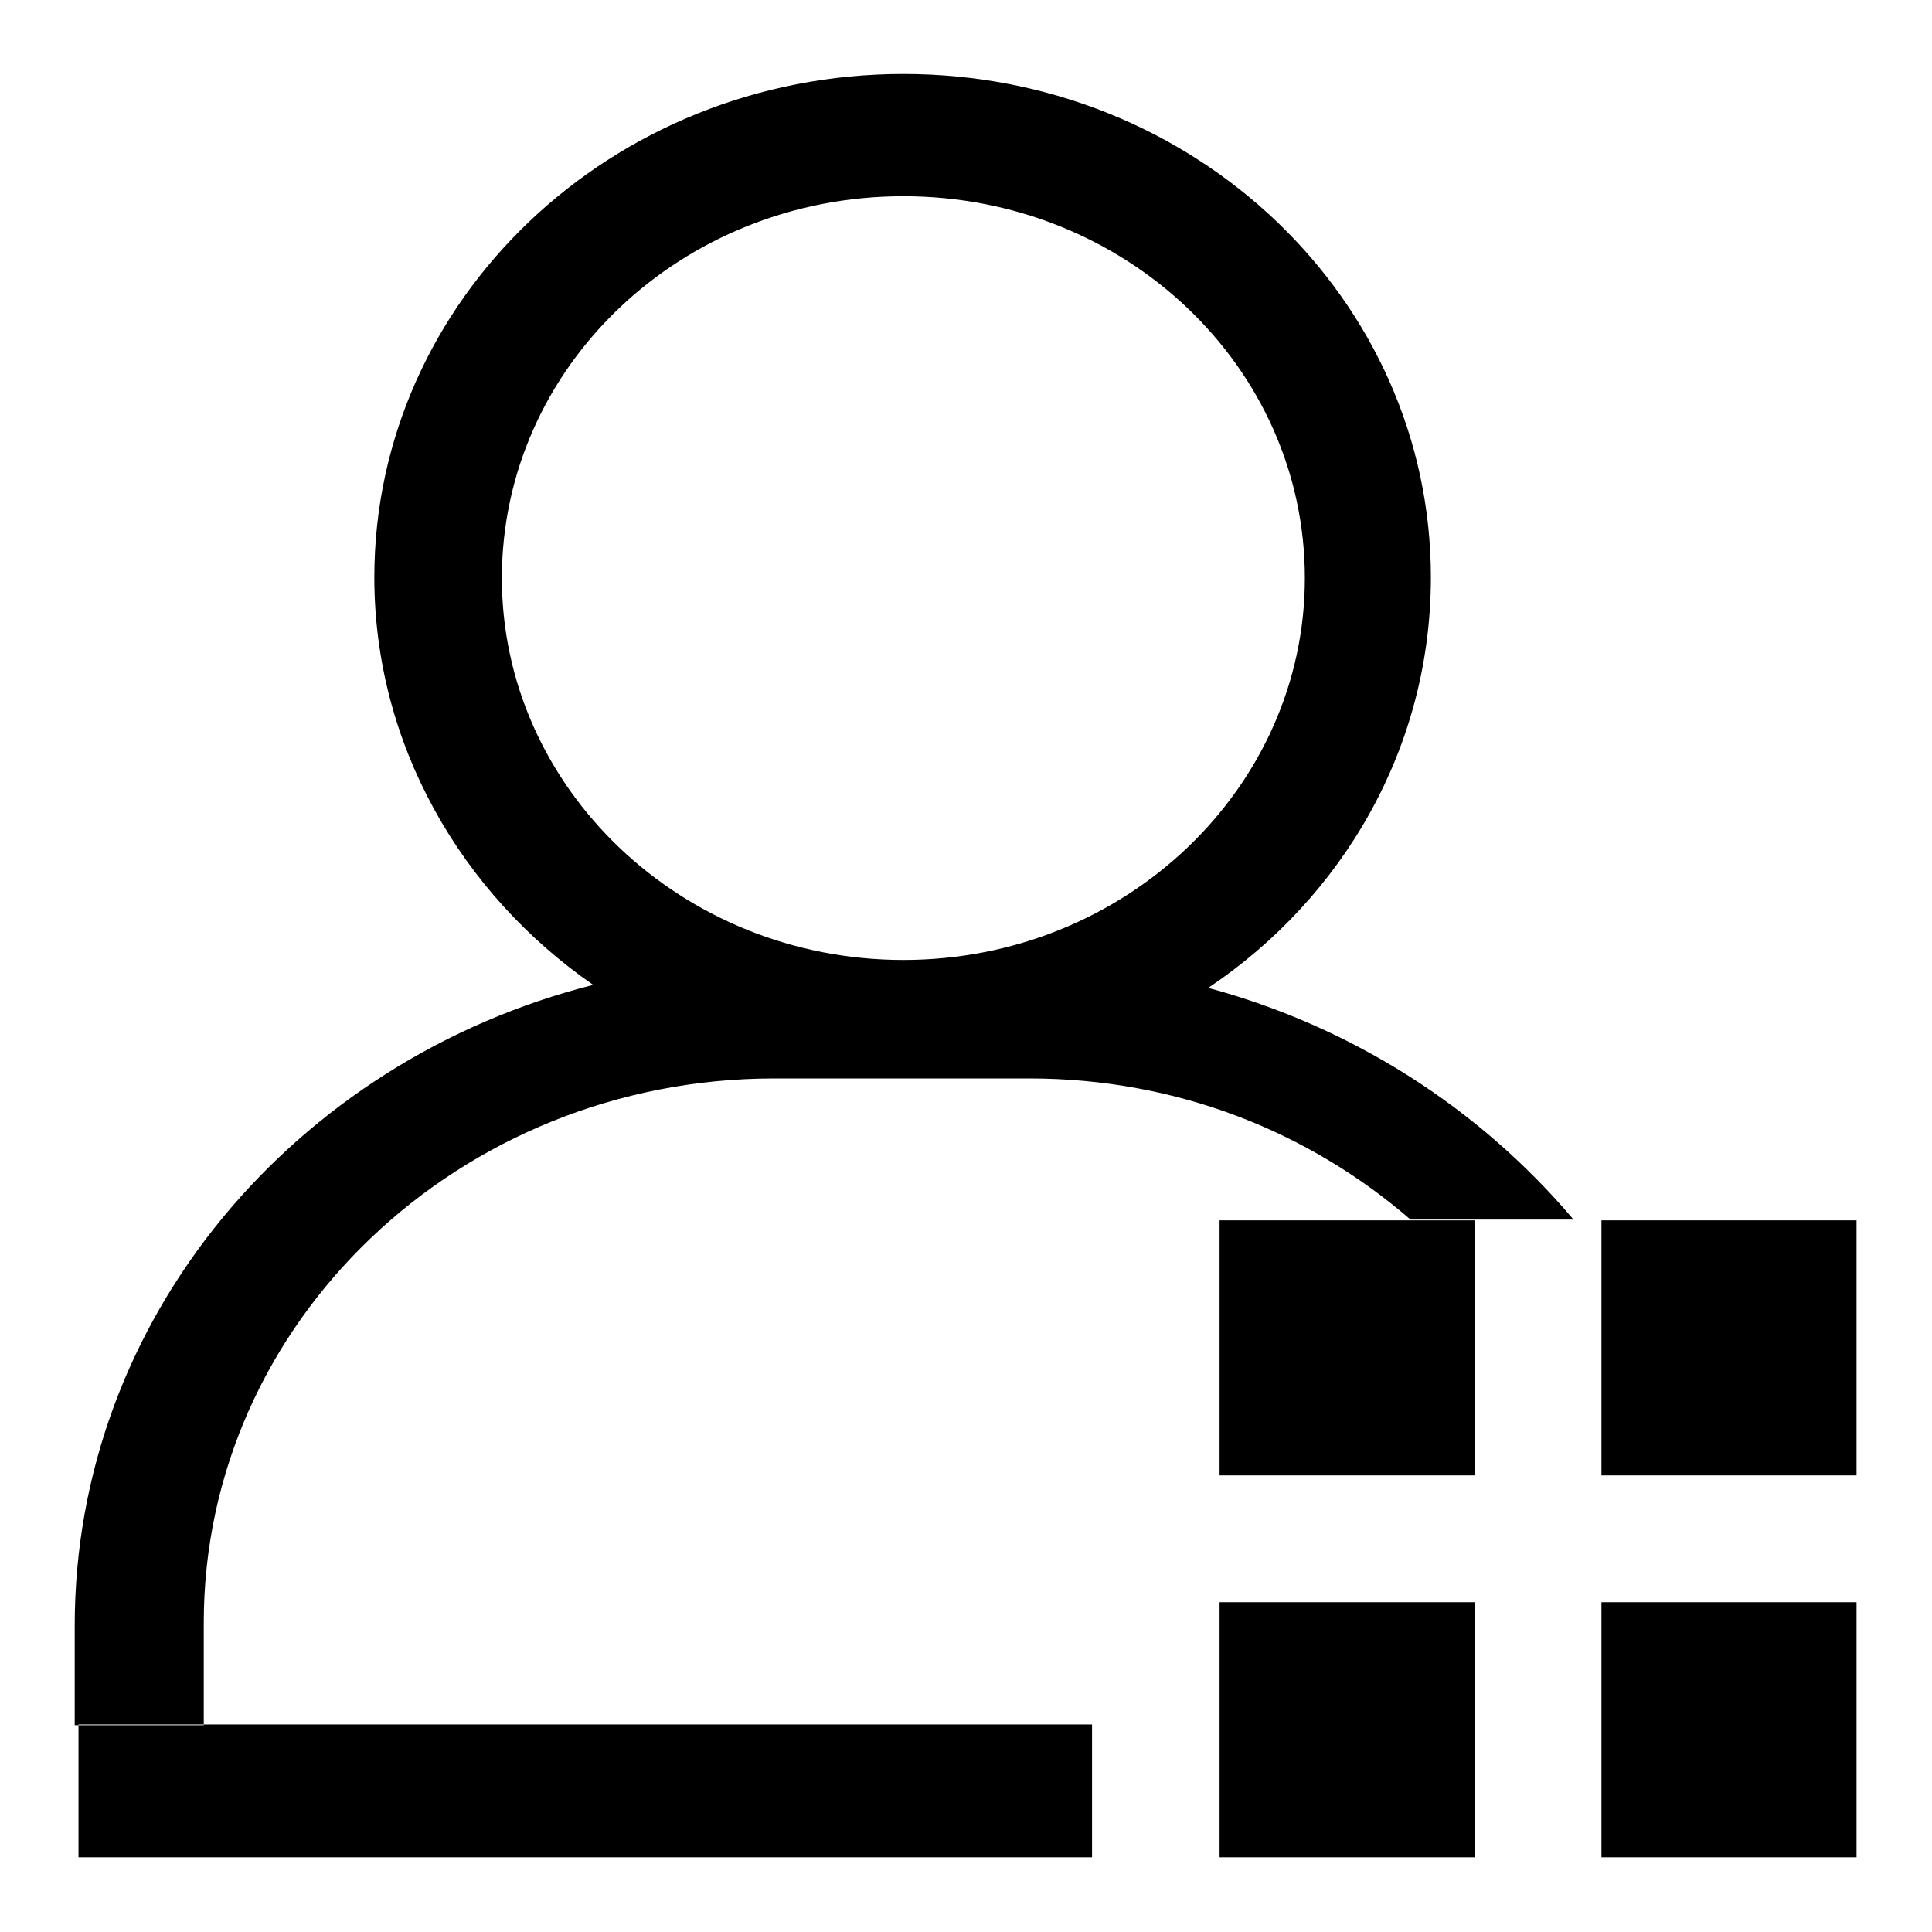 <?xml version="1.0" encoding="utf-8"?>
<!-- Svg Vector Icons : http://www.onlinewebfonts.com/icon -->
<!DOCTYPE svg PUBLIC "-//W3C//DTD SVG 1.1//EN" "http://www.w3.org/Graphics/SVG/1.1/DTD/svg11.dtd">
<svg version="1.1" xmlns="http://www.w3.org/2000/svg" xmlns:xlink="http://www.w3.org/1999/xlink" x="0px" y="0px" viewBox="0 0 256 256" enable-background="new 0 0 256 256" xml:space="preserve">
<g> <path fill="#000000" d="M161.6,161.7h33.8v33.8h-33.8V161.7z M212.2,161.7H246v33.8h-33.8V161.7z M161.6,212.3h33.8v33.8h-33.8 V212.3z M212.2,212.3H246v33.8h-33.8V212.3z M160.1,130.9c17.9-12,29.5-31.9,29.5-54.4c0-36.8-31.2-66.7-69.9-66.7 c-38.7,0-70.1,29.9-70.1,66.7c0,22.1,11.5,41.9,29,54c-39.5,10-68.7,44.2-68.7,84.9v13.2h17.1V215c0-39.8,33.9-72.1,75.6-72.1h33.8 c19.6,0,37.1,7.1,50.5,18.7h21.6C195.9,146.7,179,136,160.1,130.9z M119.7,127.2c-29.4,0-53.2-22.8-53.2-50.6 c0-28,23.8-50.6,53.2-50.6c29.4,0,53.2,22.6,53.2,50.6C172.9,104.4,149.1,127.2,119.7,127.2z M10.4,228.5h134.3v17.6H10.4V228.5z" /></g>
</svg>